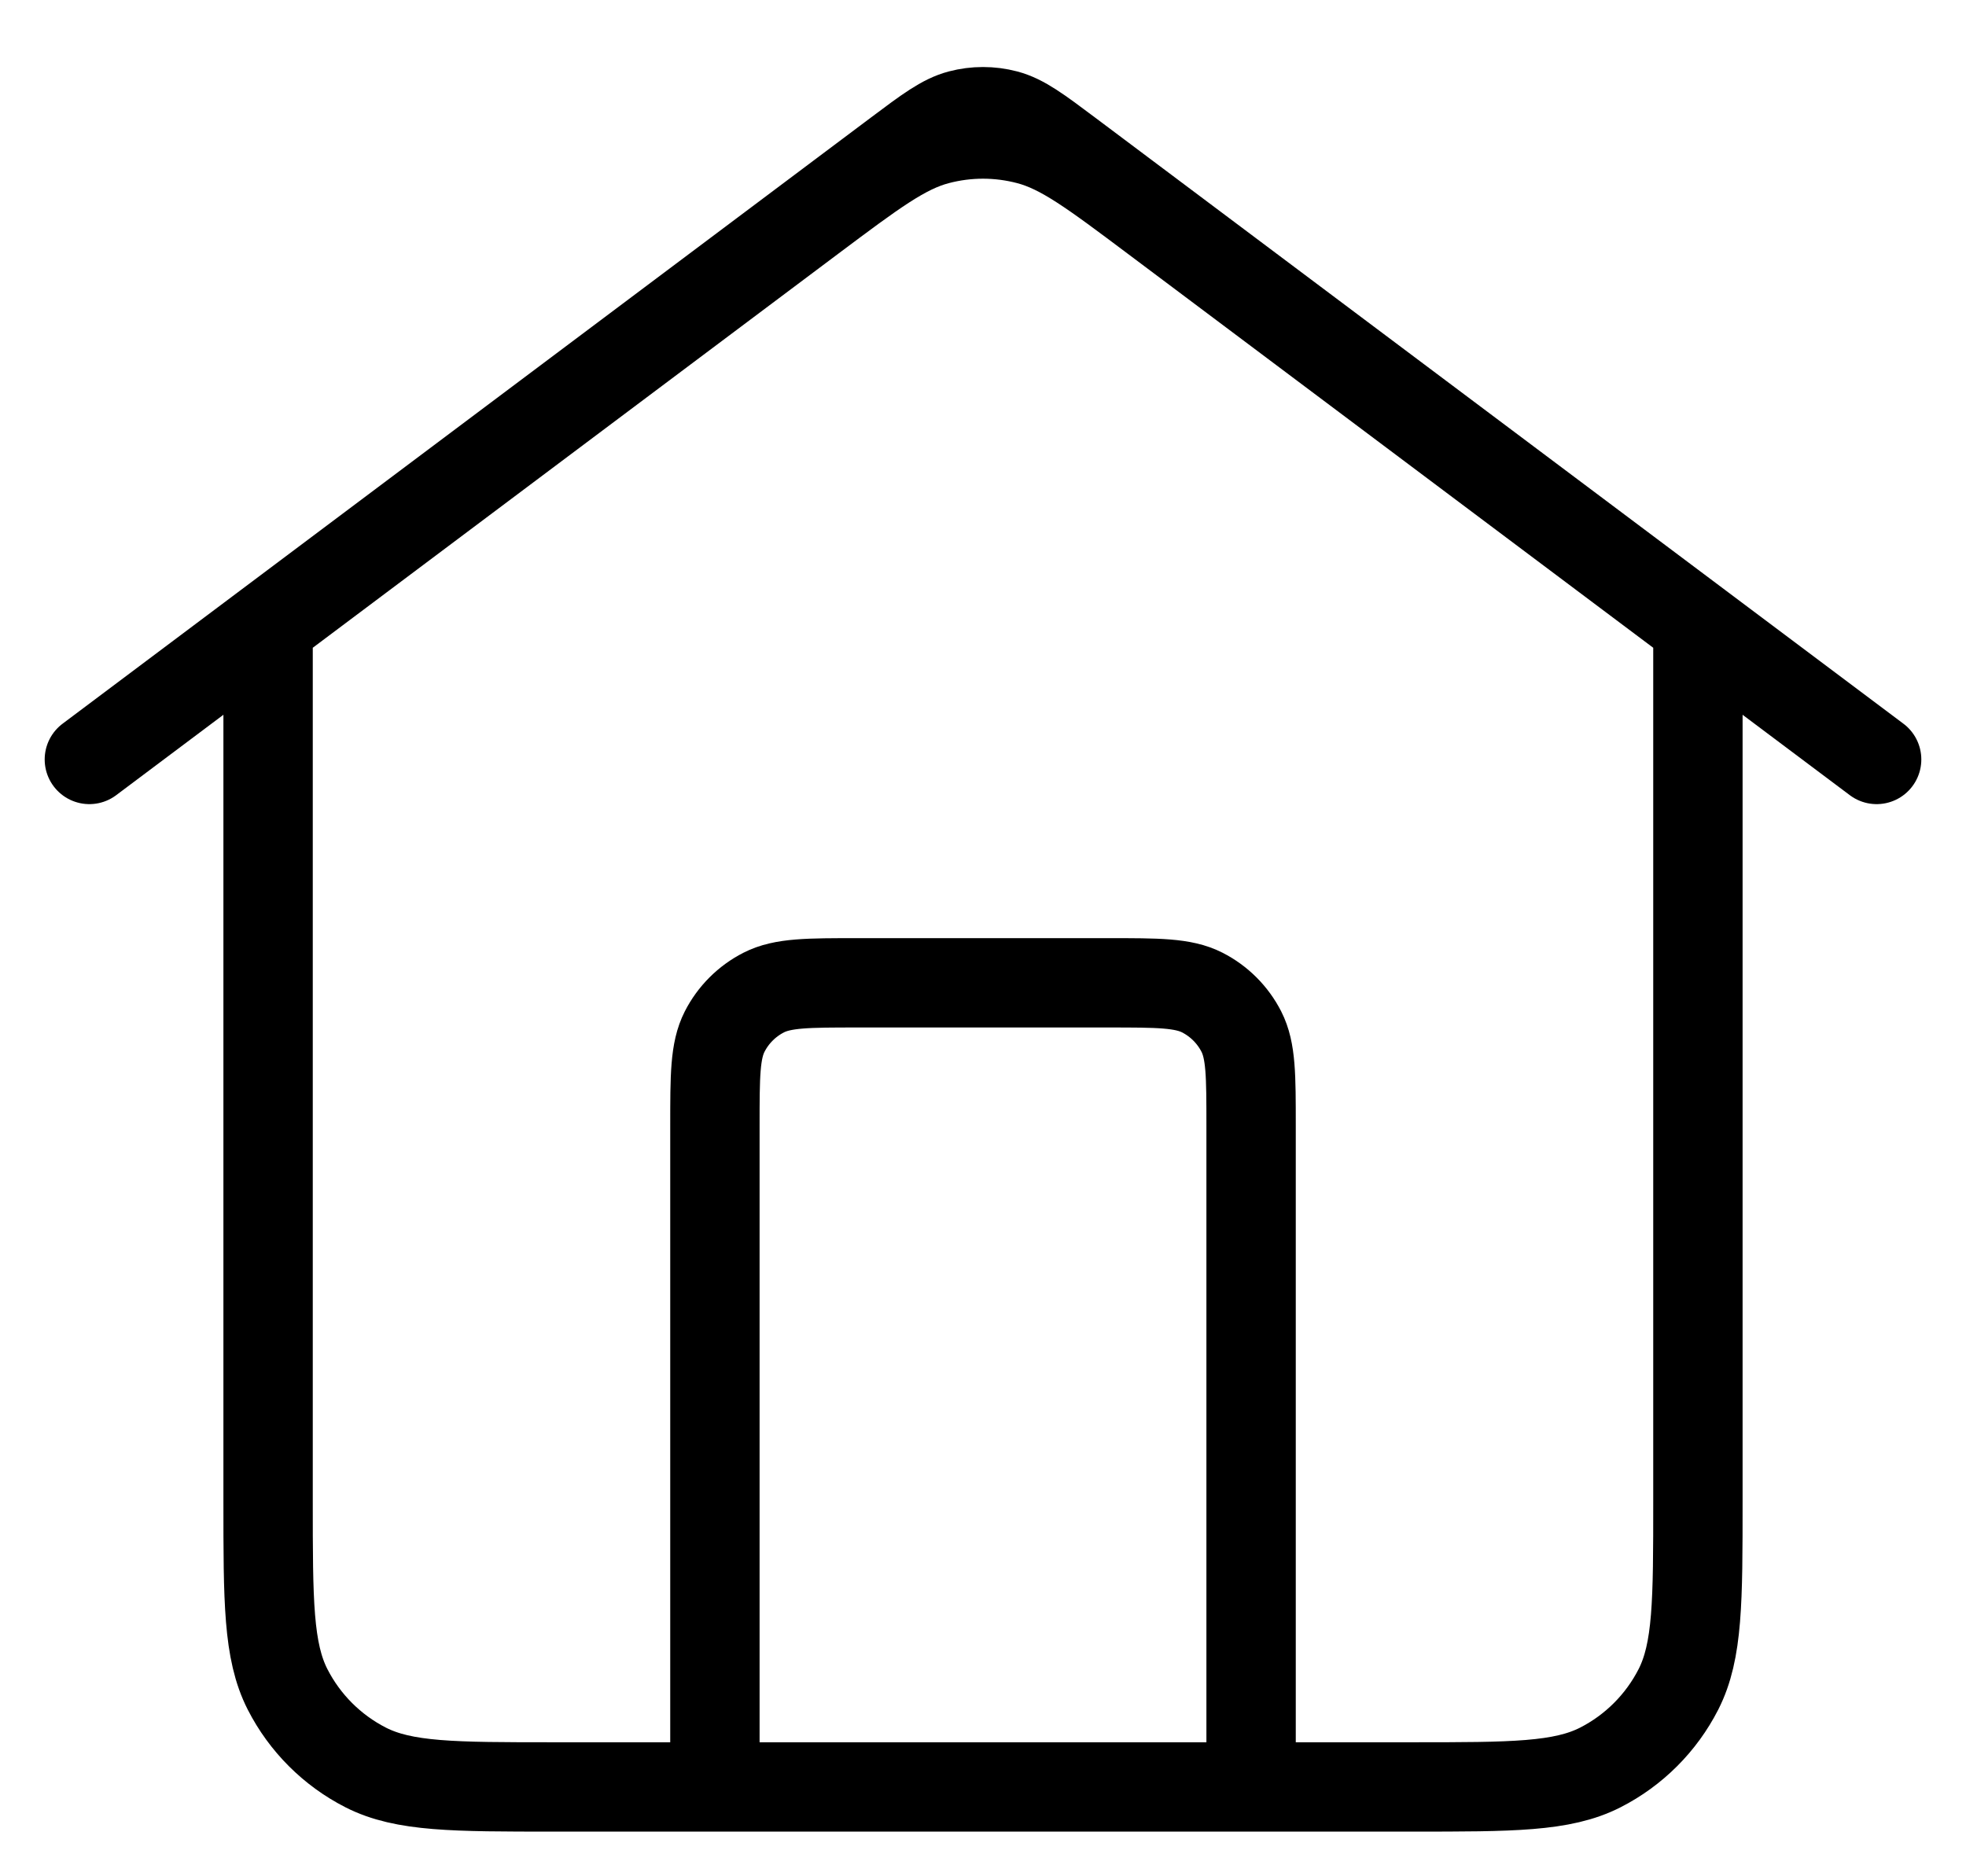 <svg width="22" height="21" viewBox="0 0 22 21" fill="none" xmlns="http://www.w3.org/2000/svg">
<path d="M14 20V12.6C14 12.04 14 11.76 13.891 11.546C13.795 11.358 13.642 11.205 13.454 11.109C13.24 11 12.96 11 12.4 11H9.6C9.04 11 8.76 11 8.546 11.109C8.358 11.205 8.205 11.358 8.109 11.546C8 11.76 8 12.04 8 12.6V20M21 8.5L11.96 1.72C11.616 1.462 11.444 1.333 11.255 1.283C11.088 1.239 10.912 1.239 10.745 1.283C10.556 1.333 10.384 1.462 10.04 1.72L1 8.5M19 7V16.8C19 17.92 19 18.48 18.782 18.908C18.59 19.284 18.284 19.59 17.908 19.782C17.48 20 16.92 20 15.8 20H6.2C5.08 20 4.52 20 4.092 19.782C3.716 19.59 3.41 19.284 3.218 18.908C3 18.48 3 17.92 3 16.8V7L9.08 2.44C9.769 1.924 10.113 1.665 10.491 1.566C10.825 1.478 11.175 1.478 11.509 1.566C11.887 1.665 12.232 1.924 12.92 2.44L19 7Z" stroke="#18181B" style="stroke:#18181B;stroke:color(display-p3 0.094 0.094 0.106);stroke-opacity:1;" stroke-linecap="round" stroke-linejoin="round"/>
</svg>
